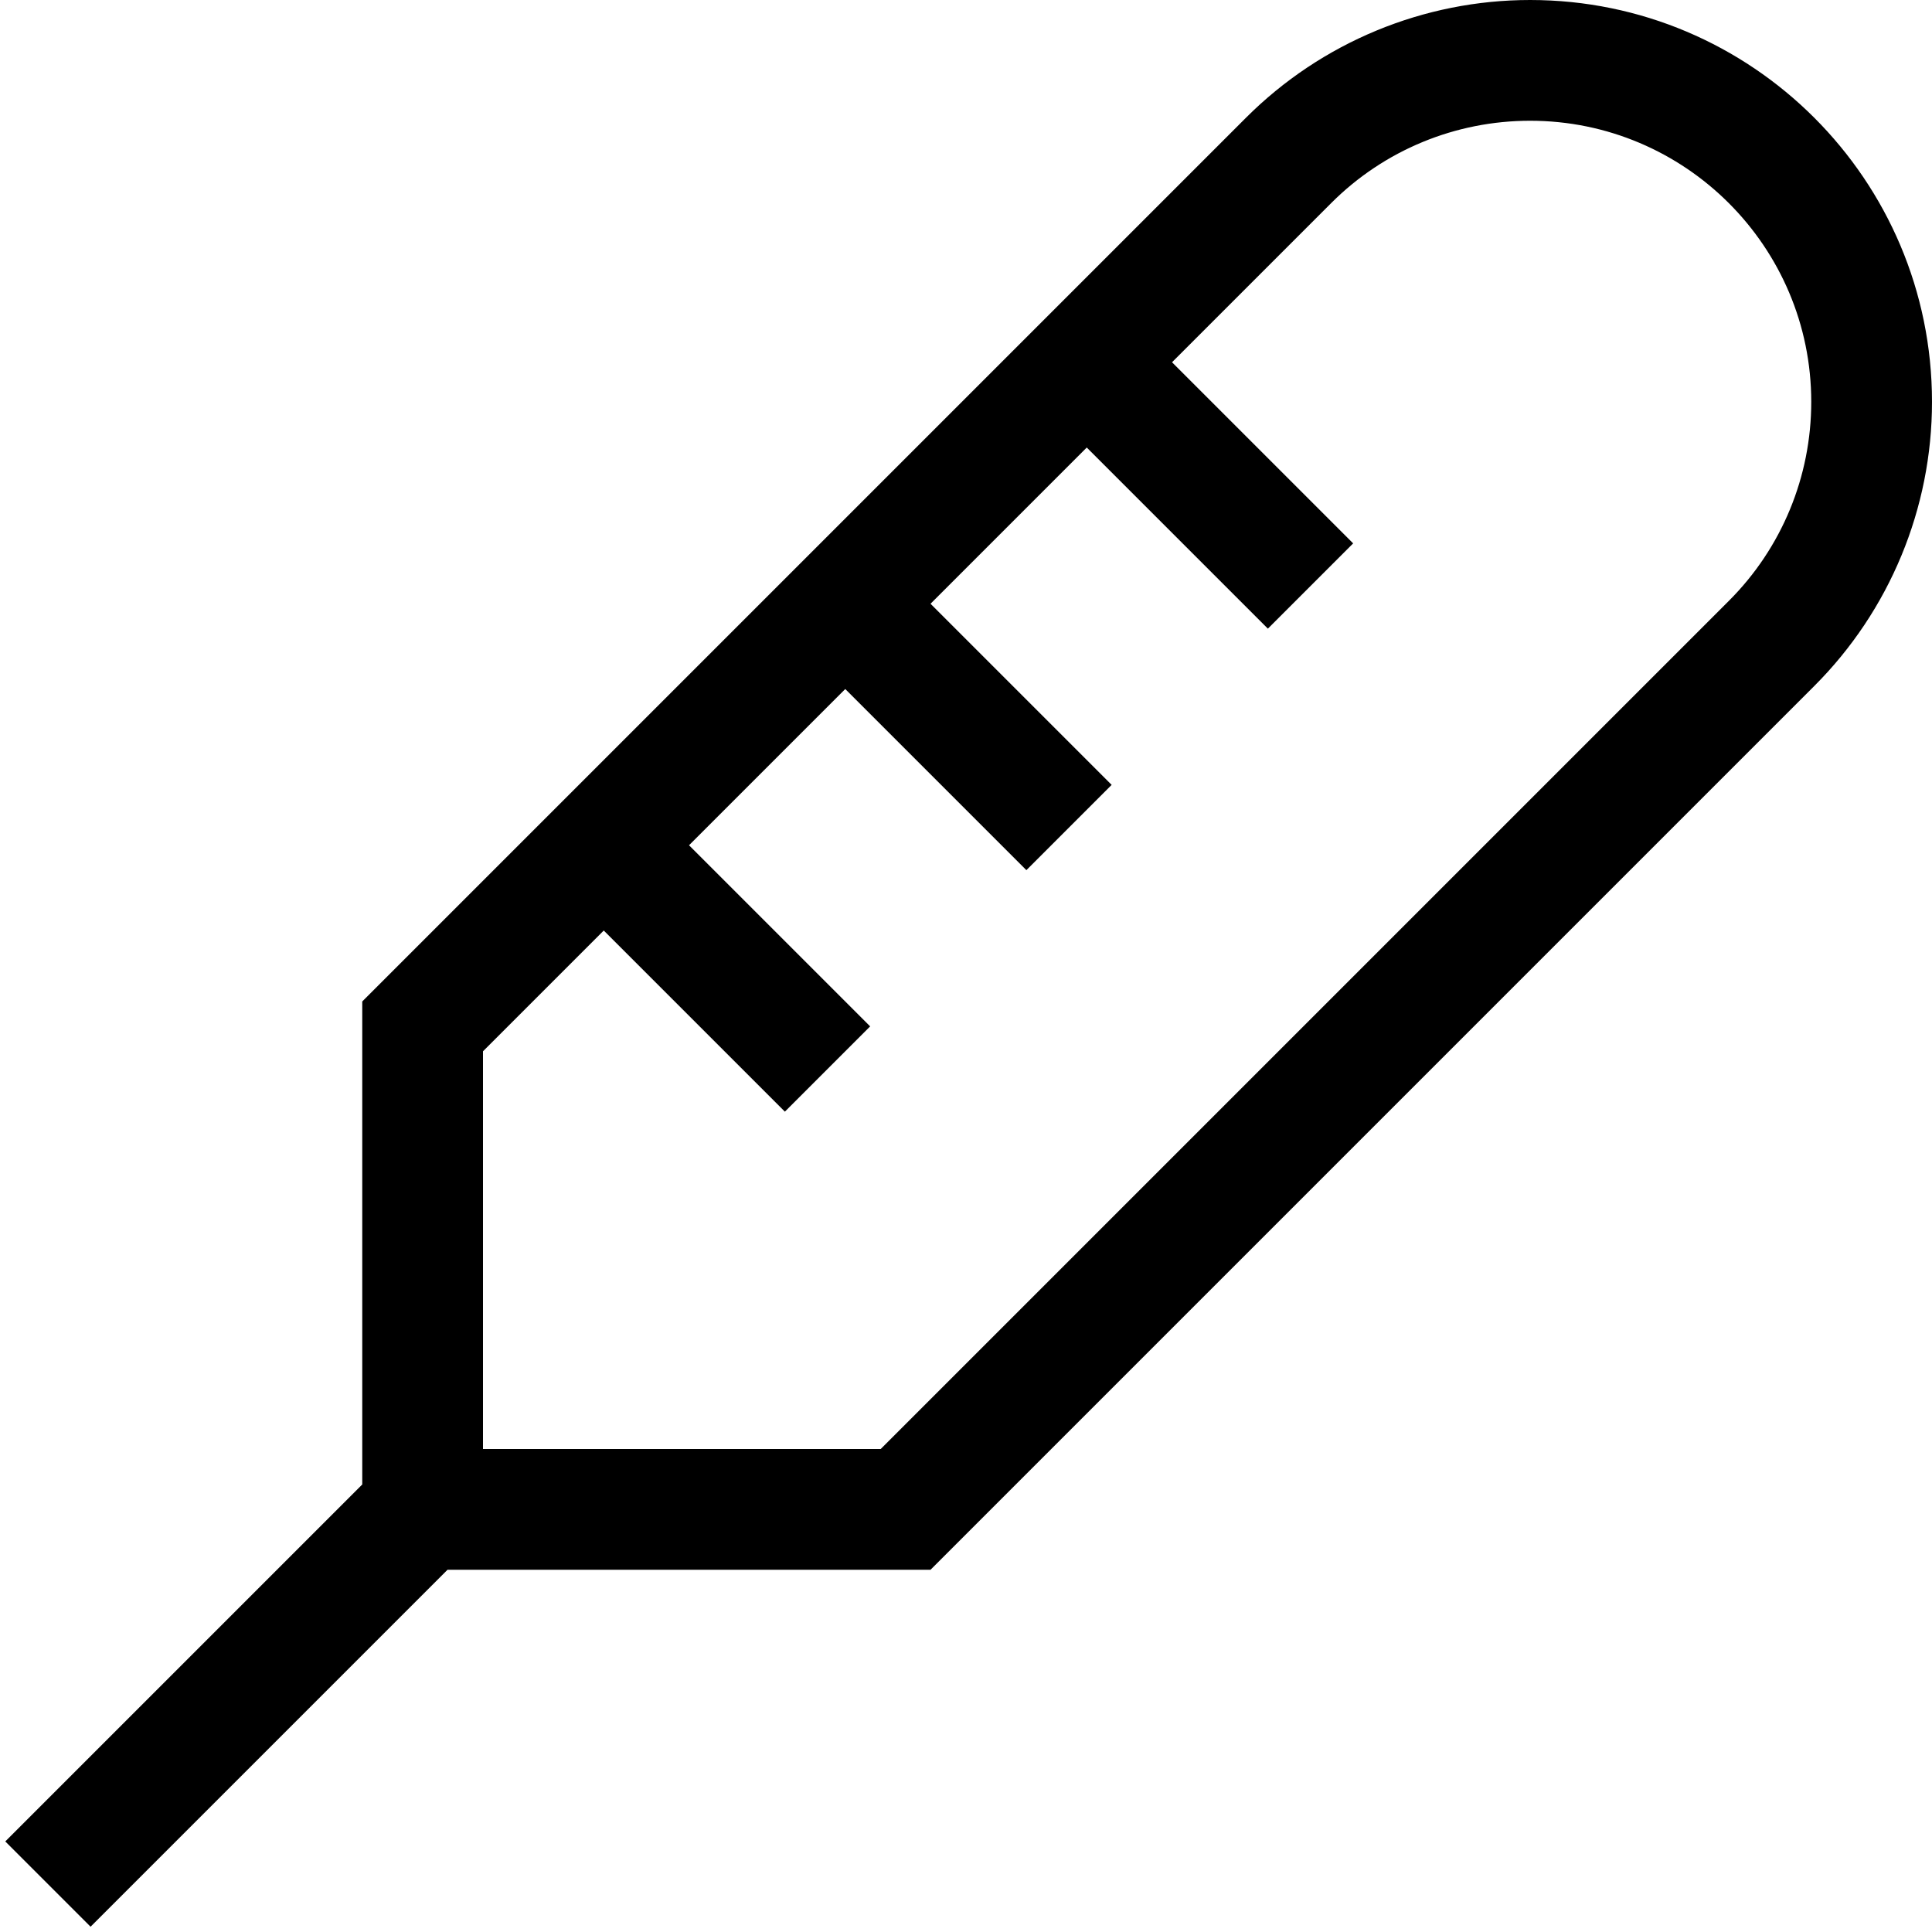 <svg xmlns="http://www.w3.org/2000/svg" viewBox="0 0 512 512"><!--! Font Awesome Pro 6.5.1 by @fontawesome - https://fontawesome.com License - https://fontawesome.com/license (Commercial License) Copyright 2023 Fonticons, Inc. --><path d="M352.8 53.8c14-14 32.9-21.8 52.7-21.8c41.1 0 74.5 33.4 74.5 74.5c0 19.8-7.8 38.7-21.8 52.7L233.4 384H128V278.6l32-32 36.7 36.7L208 294.6 230.6 272l-11.3-11.3L182.6 224 224 182.6l36.7 36.7L272 230.6 294.6 208l-11.3-11.3L246.6 160 288 118.6l36.7 36.7L336 166.6 358.6 144l-11.3-11.3L310.6 96l42.2-42.2zM96 272V393.4L12.7 476.7 1.4 488 24 510.6l11.3-11.3L118.6 416H240h6.6l4.7-4.7L480.8 181.8c20-20 31.2-47.1 31.2-75.3C512 47.7 464.3 0 405.5 0c-28.2 0-55.3 11.2-75.3 31.2L288 73.4 265.4 96 224 137.4 201.4 160 160 201.4 137.4 224l-36.7 36.7L96 265.4V272z"/></svg>